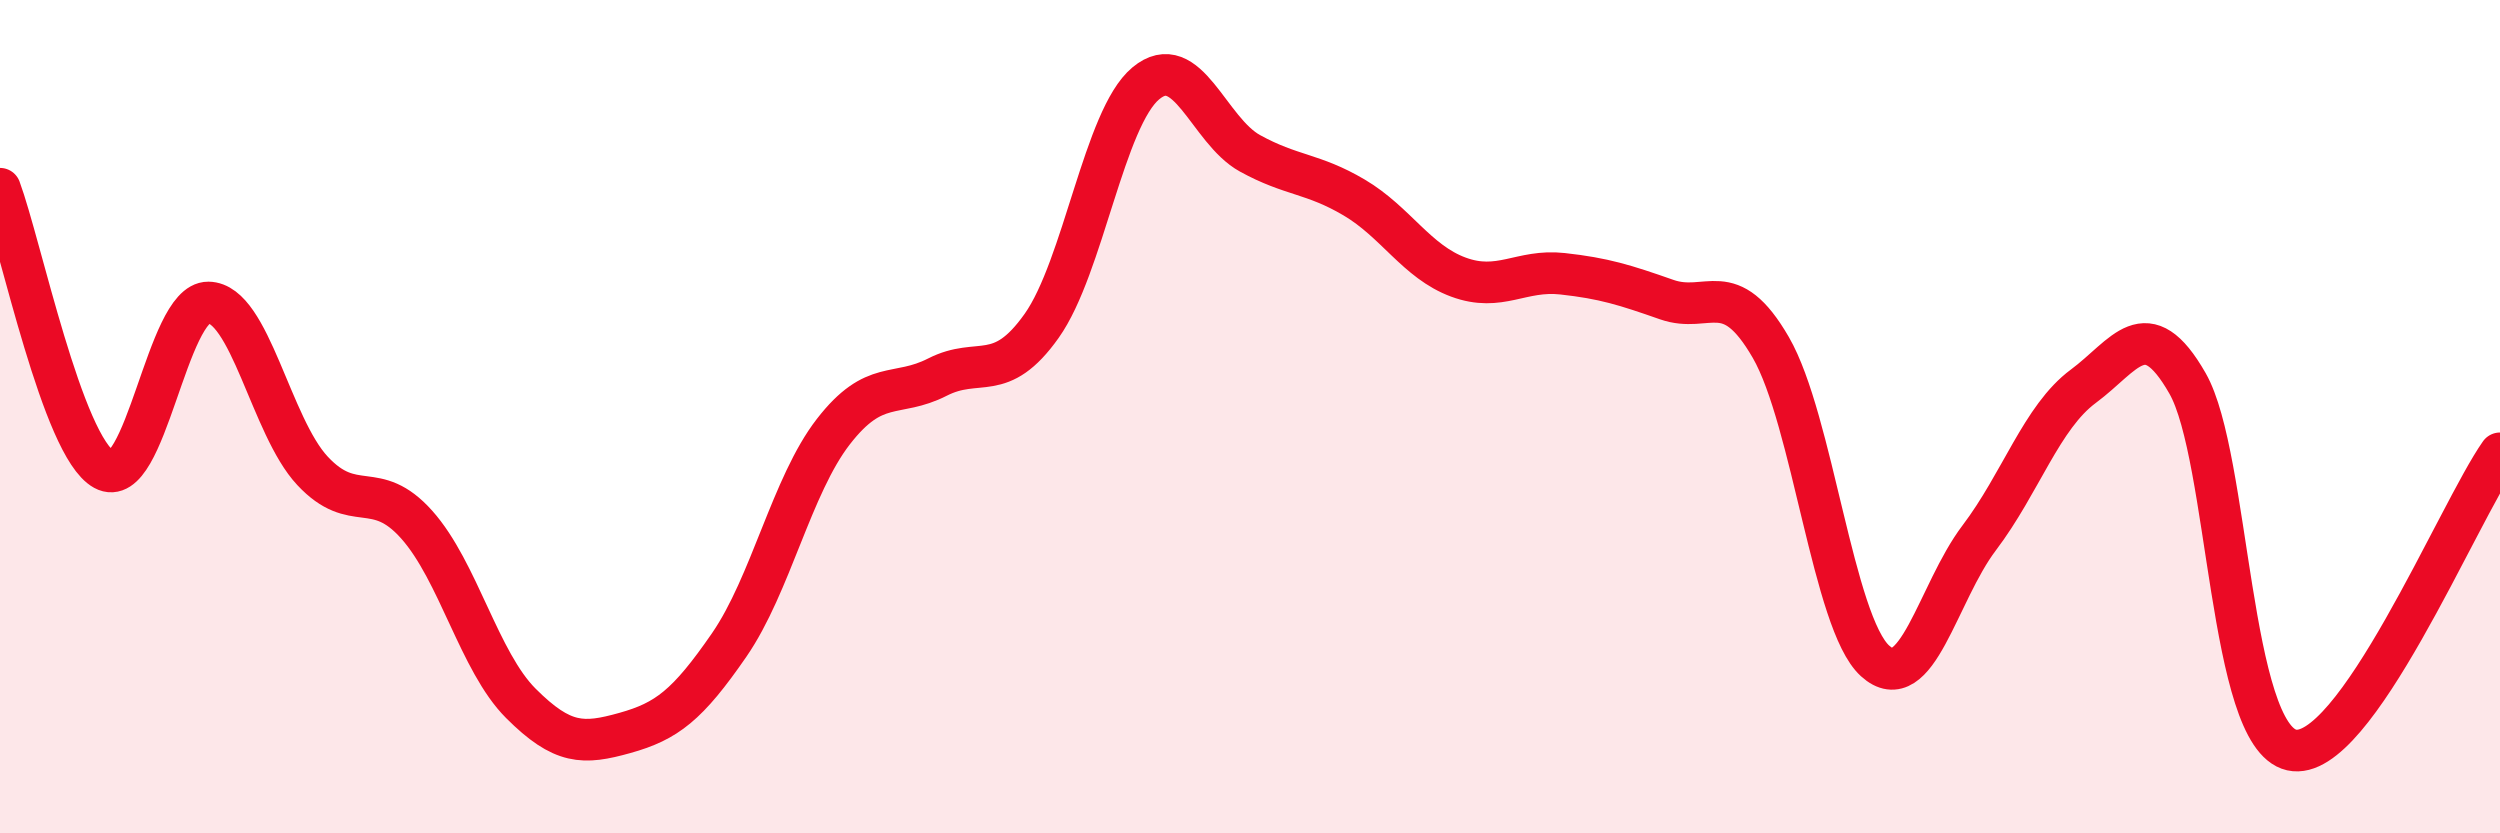 
    <svg width="60" height="20" viewBox="0 0 60 20" xmlns="http://www.w3.org/2000/svg">
      <path
        d="M 0,4.53 C 0.5,5.88 1.5,10.72 2.5,11.27 C 3.5,11.82 4,7.25 5,7.26 C 6,7.27 6.5,10.23 7.5,11.3 C 8.5,12.37 9,11.47 10,12.59 C 11,13.71 11.5,15.88 12.5,16.88 C 13.5,17.88 14,17.87 15,17.59 C 16,17.31 16.5,16.93 17.5,15.48 C 18.5,14.03 19,11.65 20,10.36 C 21,9.07 21.5,9.56 22.5,9.05 C 23.5,8.54 24,9.23 25,7.82 C 26,6.41 26.5,2.83 27.5,2 C 28.5,1.17 29,3.13 30,3.68 C 31,4.23 31.5,4.15 32.5,4.74 C 33.5,5.33 34,6.28 35,6.65 C 36,7.02 36.5,6.46 37.5,6.57 C 38.5,6.68 39,6.84 40,7.19 C 41,7.54 41.5,6.61 42.5,8.34 C 43.5,10.07 44,14.95 45,15.86 C 46,16.77 46.5,14.23 47.5,12.91 C 48.5,11.59 49,10.01 50,9.27 C 51,8.53 51.5,7.45 52.5,9.2 C 53.5,10.95 53.5,17.66 55,18 C 56.5,18.34 59,12.3 60,10.88L60 20L0 20Z"
        fill="#EB0A25"
        opacity="0.1"
        stroke-linecap="round"
        stroke-linejoin="round"
      />
      <path
        d="M 0,4.53 C 0.5,5.88 1.5,10.72 2.5,11.27 C 3.5,11.82 4,7.25 5,7.26 C 6,7.27 6.5,10.23 7.5,11.3 C 8.5,12.37 9,11.47 10,12.59 C 11,13.71 11.5,15.88 12.5,16.88 C 13.5,17.88 14,17.87 15,17.59 C 16,17.31 16.5,16.93 17.5,15.48 C 18.5,14.03 19,11.65 20,10.36 C 21,9.07 21.5,9.56 22.5,9.05 C 23.5,8.54 24,9.23 25,7.82 C 26,6.41 26.5,2.83 27.5,2 C 28.5,1.17 29,3.13 30,3.68 C 31,4.23 31.5,4.15 32.5,4.74 C 33.5,5.33 34,6.28 35,6.65 C 36,7.02 36.5,6.46 37.5,6.57 C 38.5,6.68 39,6.84 40,7.19 C 41,7.54 41.5,6.61 42.5,8.34 C 43.5,10.07 44,14.95 45,15.86 C 46,16.77 46.5,14.23 47.5,12.91 C 48.5,11.59 49,10.01 50,9.27 C 51,8.53 51.5,7.45 52.5,9.2 C 53.5,10.95 53.5,17.66 55,18 C 56.5,18.34 59,12.3 60,10.88"
        stroke="#EB0A25"
        stroke-width="1"
        fill="none"
        stroke-linecap="round"
        stroke-linejoin="round"
      />
    </svg>
  